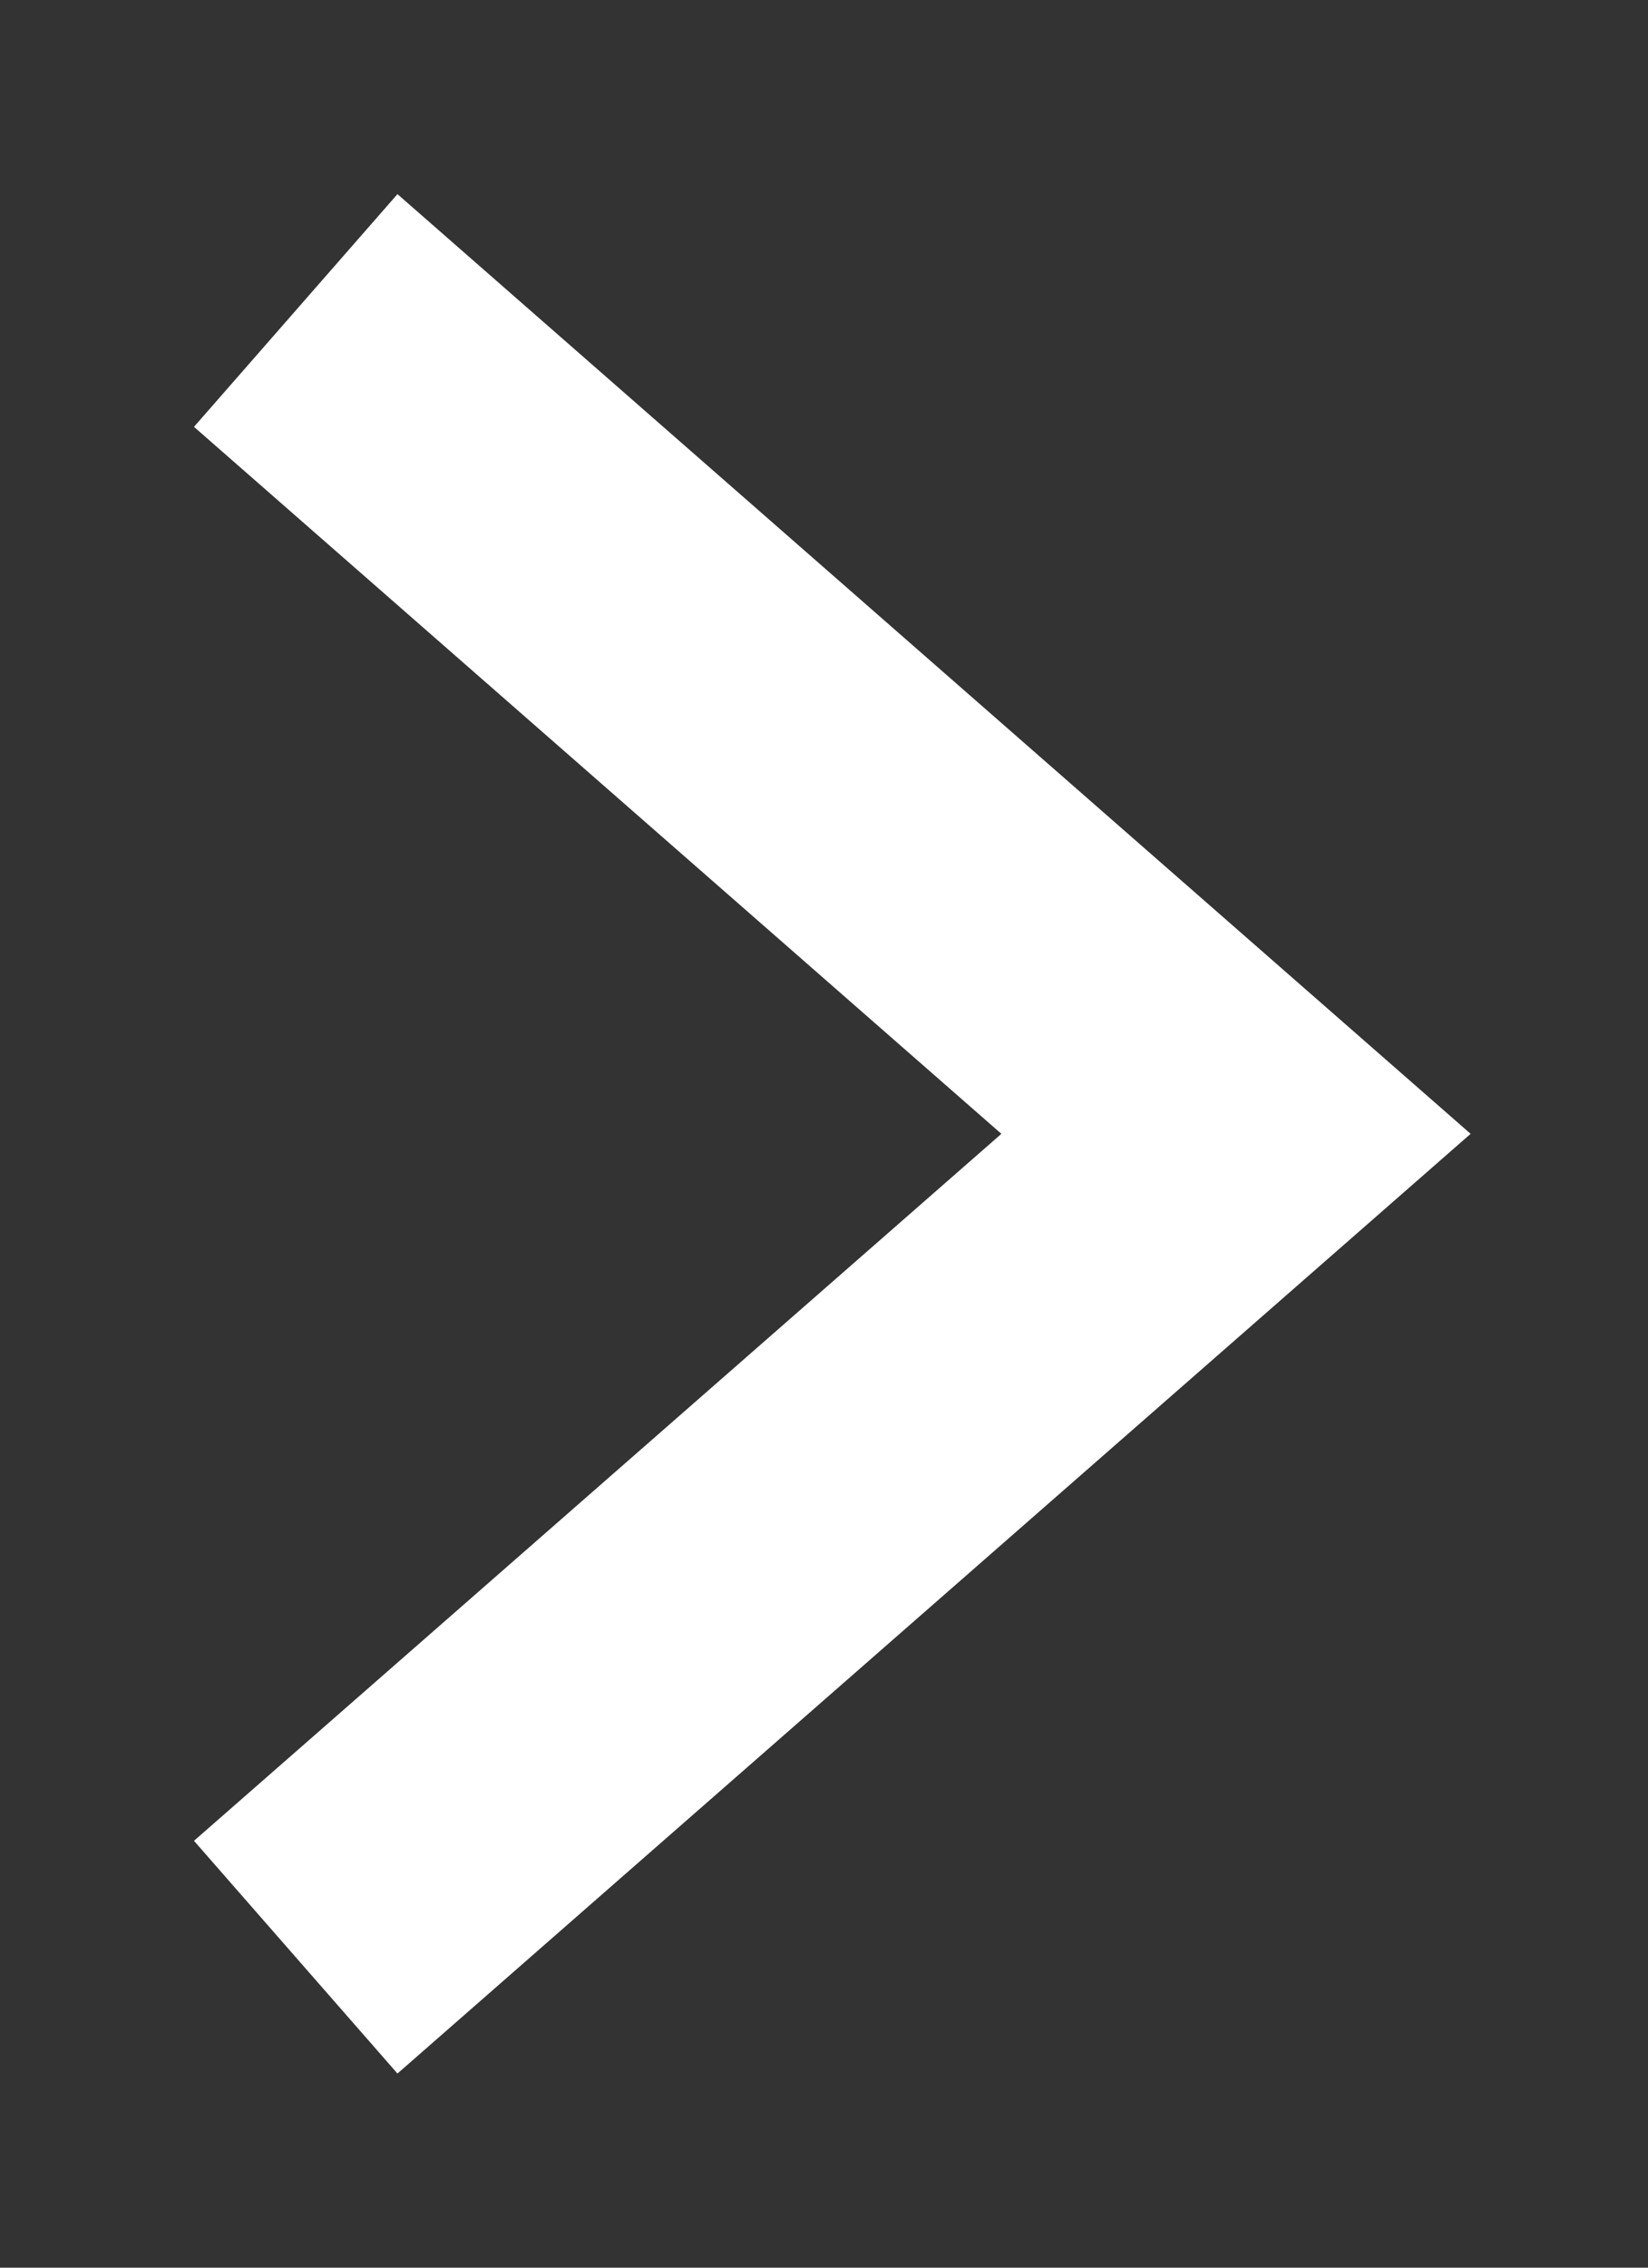 <?xml version="1.0" encoding="UTF-8"?> <svg xmlns="http://www.w3.org/2000/svg" width="8" height="11" viewBox="0 0 8 11" fill="none"><rect x="0" y="0" width="8" height="11" fill="#333333" stroke="none"/><path d="M2 2L6 5.5L2 9" stroke="white" stroke-width="1.5" stroke-linecap="square"></path></svg> 